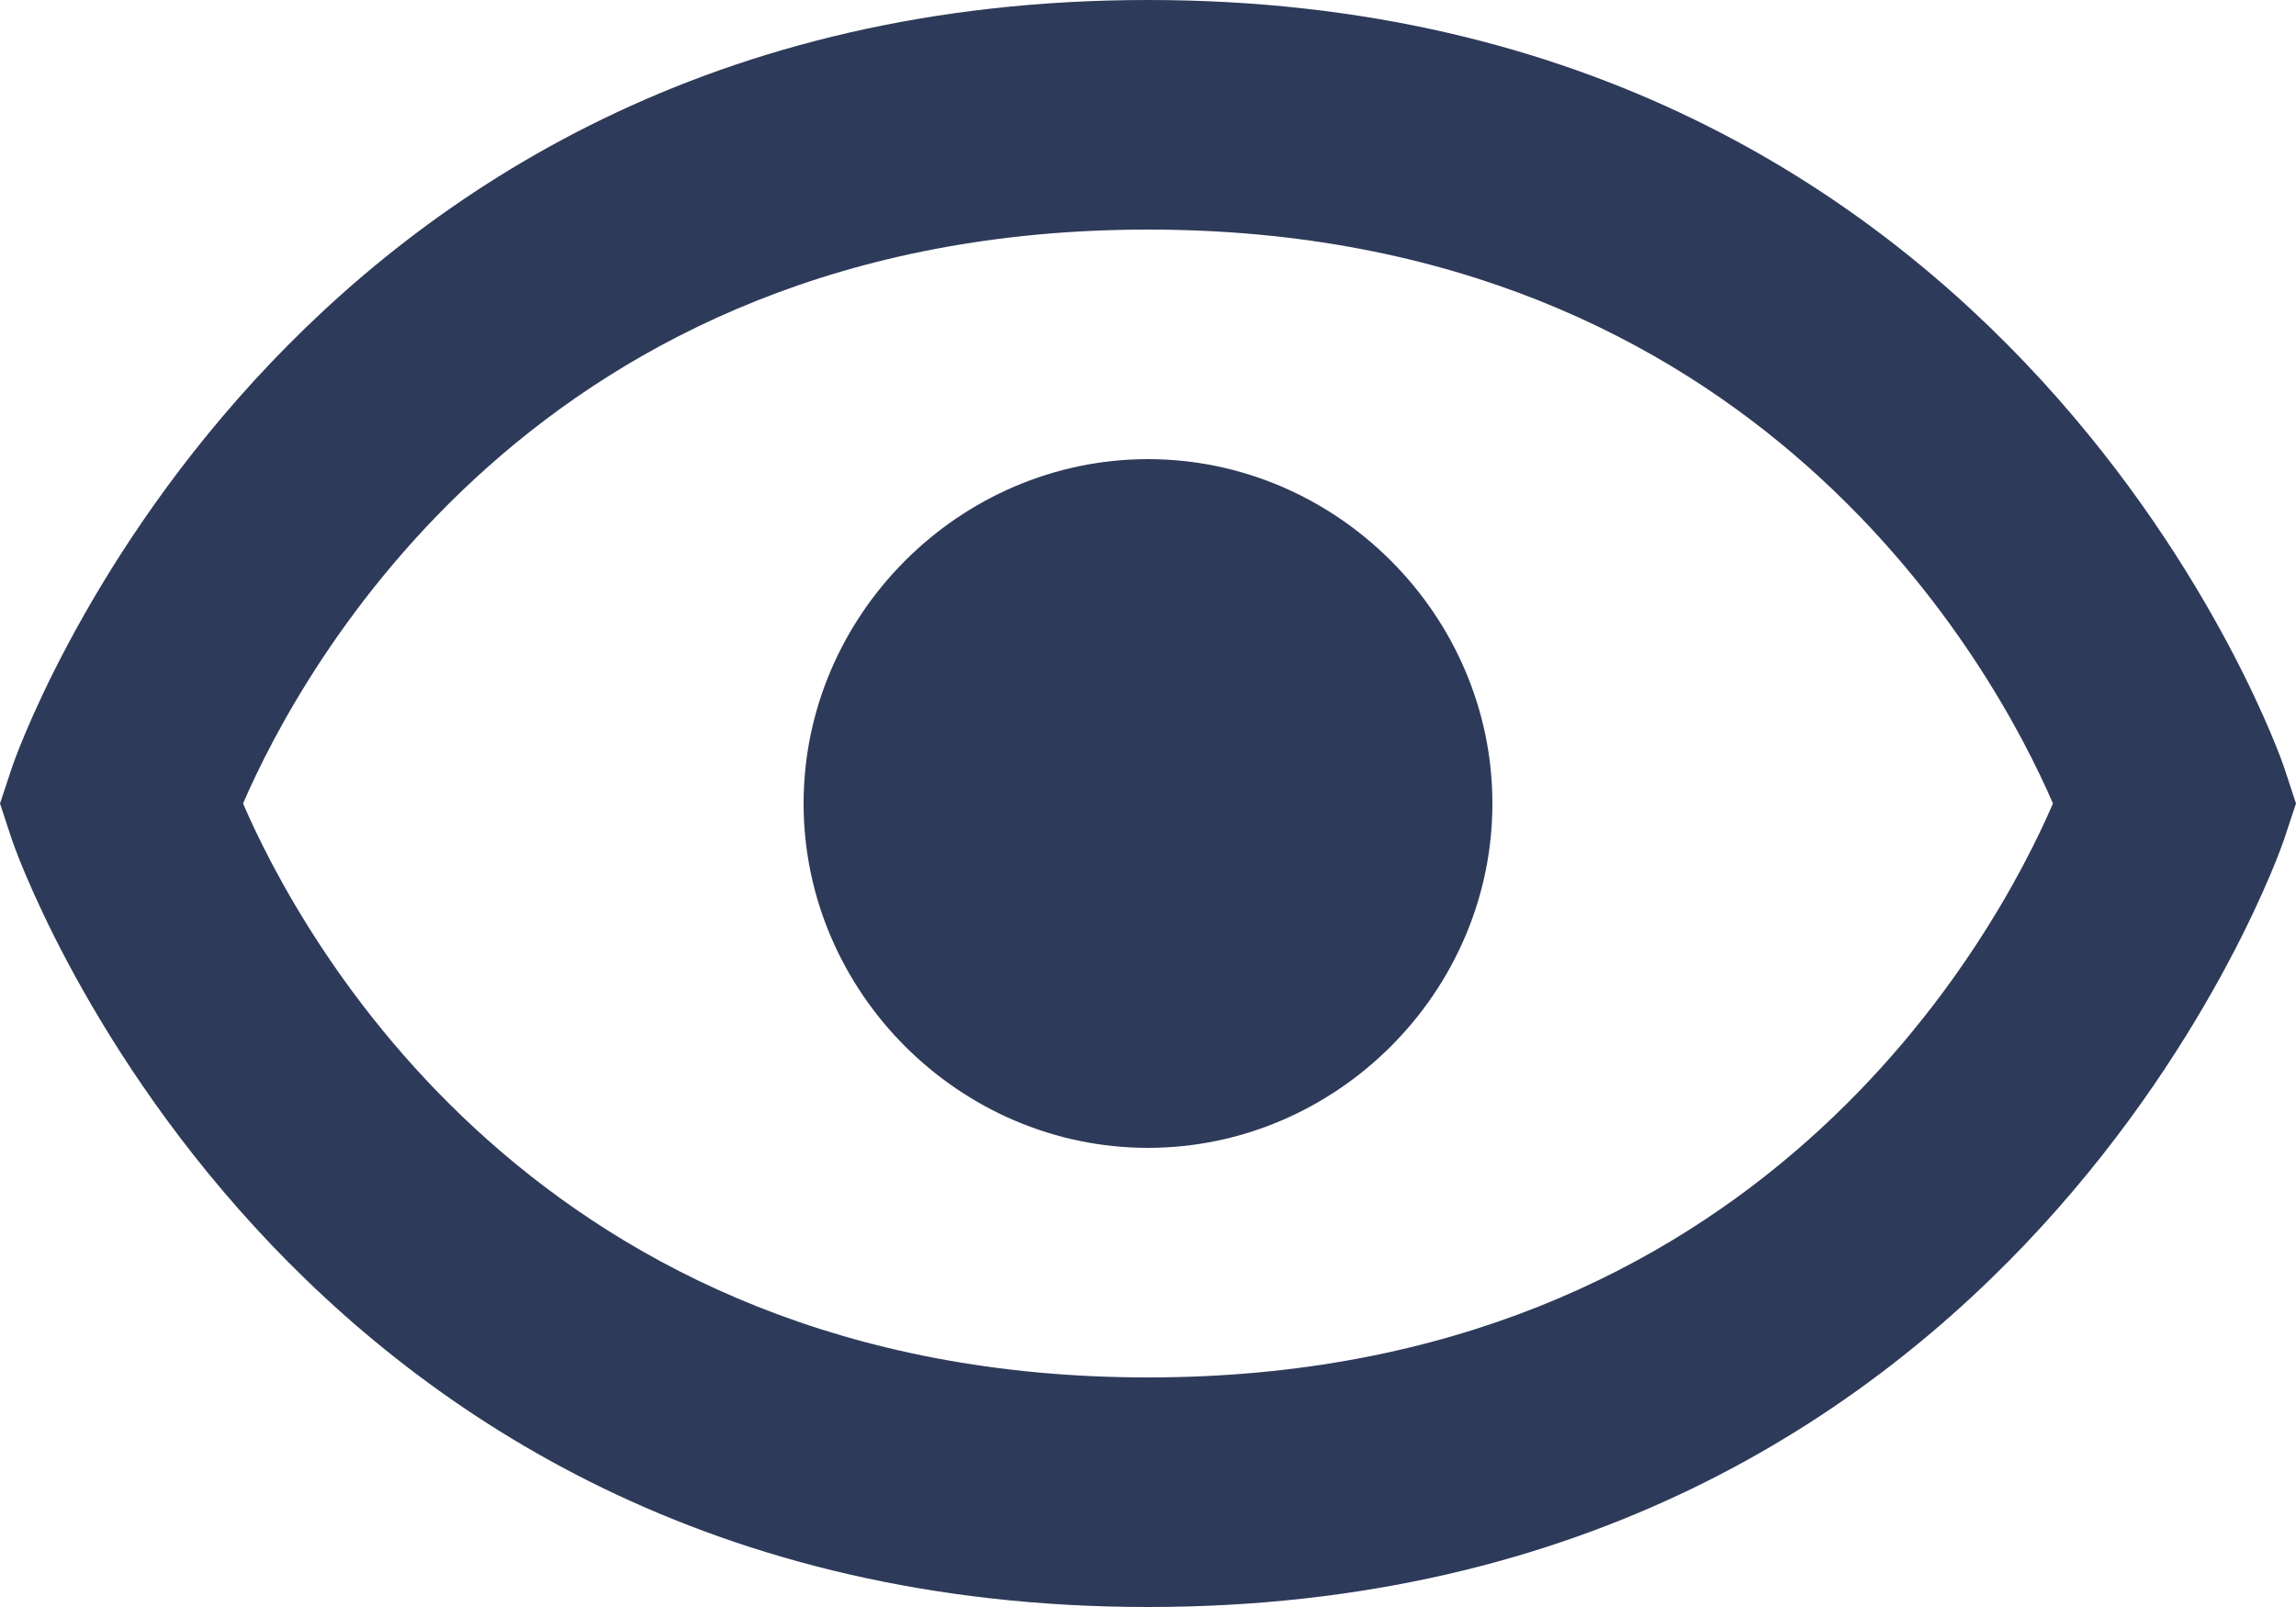 <svg width="20" height="14" viewBox="0 0 20 14" fill="none" xmlns="http://www.w3.org/2000/svg">
<path d="M10 4C8.358 4 7 5.359 7 7C7 8.642 8.358 10 10 10C11.641 10 13 8.642 13 7C13 5.359 11.641 4 10 4Z" fill="#2E3A59"/>
<path d="M10 0C2.408 0 0.126 6.617 0.105 6.684L0 7L0.104 7.316C0.126 7.383 2.408 14 10 14C17.592 14 19.874 7.383 19.895 7.316L20 7L19.896 6.684C19.874 6.617 17.592 0 10 0ZM10 12C4.678 12 2.616 8.154 2.117 7C2.618 5.842 4.681 2 10 2C15.322 2 17.384 5.846 17.883 7C17.382 8.158 15.319 12 10 12Z" fill="#2E3A59"/>
</svg>
